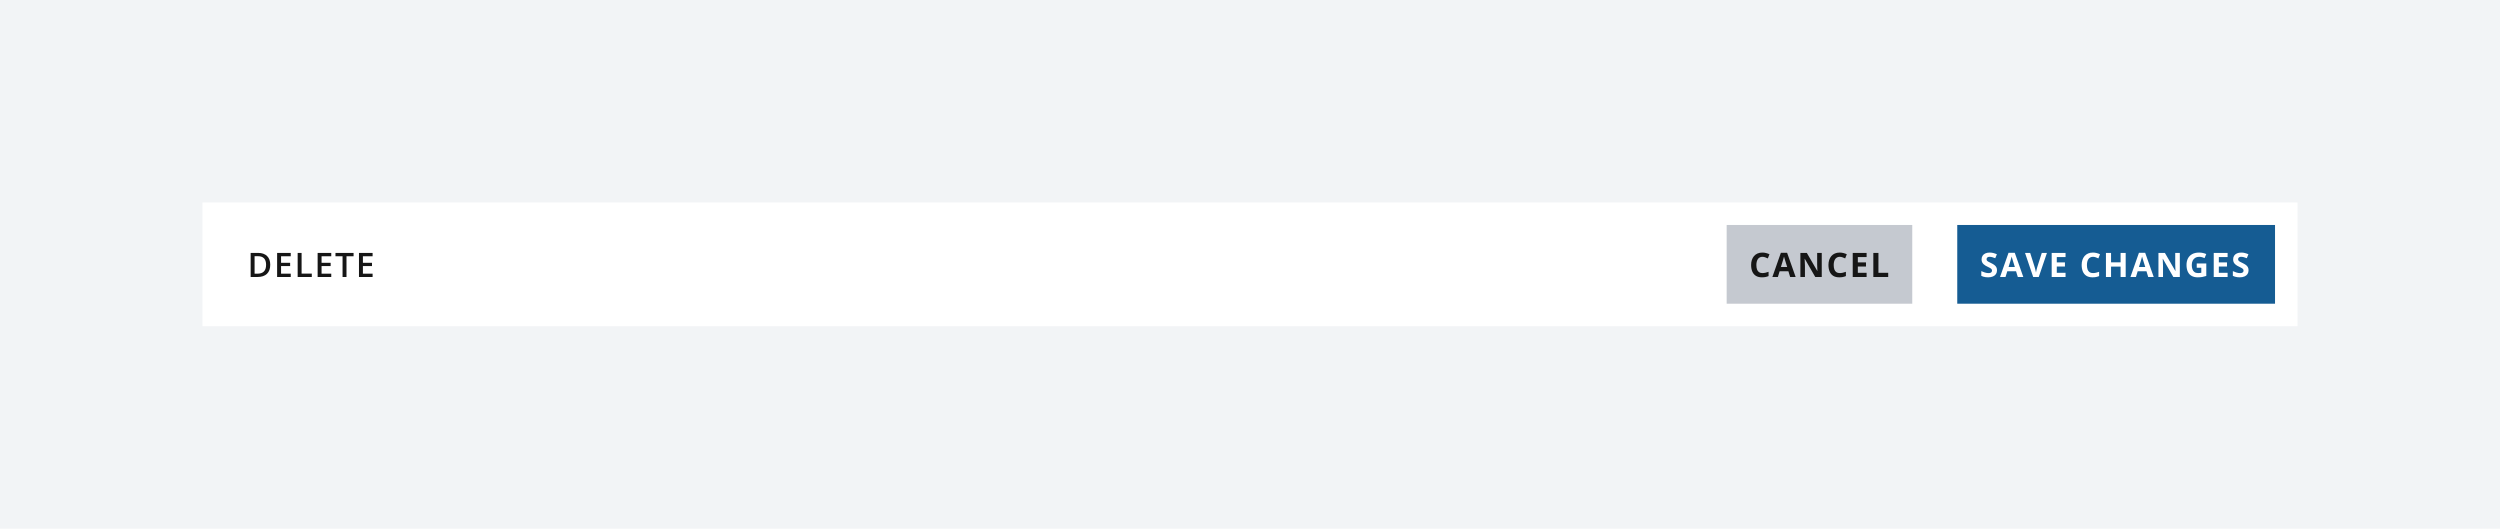 <svg width="889" height="188" viewBox="0 0 889 188" fill="none" xmlns="http://www.w3.org/2000/svg">
<rect width="889" height="188" fill="#F2F4F6"/>
<rect width="745" height="44" transform="translate(72 72)" fill="white"/>
<path d="M96.098 94.135C96.098 95.549 95.705 96.631 94.92 97.381C94.135 98.127 93.004 98.5 91.527 98.5H89.131V89.934H91.779C93.143 89.934 94.203 90.301 94.961 91.035C95.719 91.769 96.098 92.803 96.098 94.135ZM94.621 94.182C94.621 92.131 93.662 91.106 91.744 91.106H90.531V97.322H91.527C93.59 97.322 94.621 96.275 94.621 94.182ZM103.389 98.5H98.543V89.934H103.389V91.117H99.944V93.449H103.172V94.621H99.944V97.311H103.389V98.5ZM105.846 98.5V89.934H107.247V97.299H110.874V98.5H105.846ZM117.796 98.5H112.95V89.934H117.796V91.117H114.351V93.449H117.579V94.621H114.351V97.311H117.796V98.5ZM123.212 98.5H121.812V91.135H119.293V89.934H125.732V91.135H123.212V98.5ZM132.496 98.5H127.65V89.934H132.496V91.117H129.051V93.449H132.279V94.621H129.051V97.311H132.496V98.5Z" fill="#161616"/>
<rect width="66" height="28" transform="translate(614 80)" fill="#C5C9D0"/>
<path d="M626.717 91.322C626.369 91.322 626.061 91.391 625.791 91.527C625.525 91.66 625.301 91.853 625.117 92.107C624.938 92.361 624.801 92.668 624.707 93.027C624.613 93.387 624.566 93.791 624.566 94.24C624.566 94.846 624.641 95.363 624.789 95.793C624.941 96.219 625.176 96.545 625.492 96.772C625.809 96.994 626.217 97.106 626.717 97.106C627.064 97.106 627.412 97.066 627.76 96.988C628.111 96.91 628.492 96.799 628.902 96.654V98.178C628.523 98.334 628.15 98.445 627.783 98.512C627.416 98.582 627.004 98.617 626.547 98.617C625.664 98.617 624.938 98.436 624.367 98.072C623.801 97.705 623.381 97.193 623.107 96.537C622.834 95.877 622.697 95.107 622.697 94.228C622.697 93.58 622.785 92.986 622.961 92.447C623.137 91.908 623.395 91.441 623.734 91.047C624.074 90.652 624.494 90.348 624.994 90.133C625.494 89.918 626.068 89.811 626.717 89.811C627.143 89.811 627.568 89.865 627.994 89.975C628.424 90.08 628.834 90.227 629.225 90.414L628.639 91.891C628.318 91.738 627.996 91.606 627.672 91.492C627.348 91.379 627.029 91.322 626.717 91.322ZM636.575 98.5L635.954 96.461H632.83L632.209 98.5H630.252L633.276 89.898H635.496L638.532 98.5H636.575ZM635.52 94.938L634.899 92.945C634.86 92.812 634.807 92.643 634.741 92.436C634.678 92.225 634.614 92.012 634.547 91.797C634.485 91.578 634.434 91.389 634.395 91.228C634.356 91.389 634.301 91.588 634.231 91.826C634.164 92.061 634.1 92.283 634.038 92.494C633.975 92.705 633.93 92.856 633.903 92.945L633.288 94.938H635.52ZM647.815 98.5H645.507L641.78 92.019H641.727C641.743 92.289 641.757 92.561 641.768 92.834C641.78 93.107 641.792 93.381 641.804 93.654C641.815 93.924 641.827 94.195 641.839 94.469V98.5H640.216V89.934H642.507L646.227 96.35H646.268C646.261 96.084 646.251 95.82 646.239 95.559C646.227 95.297 646.216 95.035 646.204 94.773C646.196 94.512 646.188 94.25 646.18 93.988V89.934H647.815V98.5ZM654.216 91.322C653.868 91.322 653.56 91.391 653.29 91.527C653.025 91.66 652.8 91.853 652.616 92.107C652.437 92.361 652.3 92.668 652.206 93.027C652.112 93.387 652.066 93.791 652.066 94.24C652.066 94.846 652.14 95.363 652.288 95.793C652.441 96.219 652.675 96.545 652.991 96.772C653.308 96.994 653.716 97.106 654.216 97.106C654.564 97.106 654.911 97.066 655.259 96.988C655.611 96.91 655.991 96.799 656.402 96.654V98.178C656.023 98.334 655.65 98.445 655.282 98.512C654.915 98.582 654.503 98.617 654.046 98.617C653.163 98.617 652.437 98.436 651.866 98.072C651.3 97.705 650.88 97.193 650.607 96.537C650.333 95.877 650.196 95.107 650.196 94.228C650.196 93.58 650.284 92.986 650.46 92.447C650.636 91.908 650.894 91.441 651.234 91.047C651.573 90.652 651.993 90.348 652.493 90.133C652.993 89.918 653.568 89.811 654.216 89.811C654.642 89.811 655.068 89.865 655.493 89.975C655.923 90.08 656.333 90.227 656.724 90.414L656.138 91.891C655.818 91.738 655.495 91.606 655.171 91.492C654.847 91.379 654.529 91.322 654.216 91.322ZM663.763 98.5H658.83V89.934H663.763V91.422H660.646V93.303H663.546V94.791H660.646V97H663.763V98.5ZM666.156 98.5V89.934H667.973V97H671.447V98.5H666.156Z" fill="#161616"/>
<rect width="113" height="28" transform="translate(696 80)" fill="#155C93"/>
<path d="M710.135 96.121C710.135 96.629 710.012 97.07 709.766 97.445C709.52 97.82 709.16 98.109 708.688 98.312C708.219 98.516 707.648 98.617 706.977 98.617C706.68 98.617 706.389 98.598 706.104 98.559C705.822 98.519 705.551 98.463 705.289 98.389C705.031 98.311 704.785 98.215 704.551 98.102V96.414C704.957 96.594 705.379 96.756 705.816 96.9C706.254 97.045 706.688 97.117 707.117 97.117C707.414 97.117 707.652 97.078 707.832 97C708.016 96.922 708.148 96.814 708.23 96.678C708.312 96.541 708.354 96.385 708.354 96.209C708.354 95.994 708.281 95.811 708.137 95.658C707.992 95.506 707.793 95.363 707.539 95.231C707.289 95.098 707.006 94.955 706.689 94.803C706.49 94.709 706.273 94.596 706.039 94.463C705.805 94.326 705.582 94.16 705.371 93.965C705.16 93.769 704.986 93.533 704.85 93.256C704.717 92.975 704.65 92.639 704.65 92.248C704.65 91.736 704.768 91.299 705.002 90.936C705.236 90.572 705.57 90.295 706.004 90.103C706.441 89.908 706.957 89.811 707.551 89.811C707.996 89.811 708.42 89.863 708.822 89.969C709.229 90.07 709.652 90.219 710.094 90.414L709.508 91.826C709.113 91.666 708.76 91.543 708.447 91.457C708.135 91.367 707.816 91.322 707.492 91.322C707.266 91.322 707.072 91.359 706.912 91.434C706.752 91.504 706.631 91.606 706.549 91.738C706.467 91.867 706.426 92.018 706.426 92.189C706.426 92.393 706.484 92.564 706.602 92.705C706.723 92.842 706.902 92.975 707.141 93.103C707.383 93.232 707.684 93.383 708.043 93.555C708.48 93.762 708.854 93.978 709.162 94.205C709.475 94.428 709.715 94.691 709.883 94.996C710.051 95.297 710.135 95.672 710.135 96.121ZM717.532 98.5L716.911 96.461H713.787L713.166 98.5H711.209L714.233 89.898H716.454L719.489 98.5H717.532ZM716.477 94.938L715.856 92.945C715.817 92.812 715.764 92.643 715.698 92.436C715.635 92.225 715.571 92.012 715.504 91.797C715.442 91.578 715.391 91.389 715.352 91.228C715.313 91.389 715.258 91.588 715.188 91.826C715.121 92.061 715.057 92.283 714.995 92.494C714.932 92.705 714.887 92.856 714.86 92.945L714.245 94.938H716.477ZM727.893 89.934L724.981 98.5H723.001L720.095 89.934H721.929L723.54 95.031C723.567 95.117 723.612 95.279 723.675 95.518C723.737 95.752 723.8 96.002 723.862 96.268C723.929 96.529 723.973 96.746 723.997 96.918C724.02 96.746 724.061 96.529 724.12 96.268C724.182 96.006 724.243 95.758 724.302 95.523C724.364 95.285 724.409 95.121 724.436 95.031L726.059 89.934H727.893ZM734.511 98.5H729.577V89.934H734.511V91.422H731.394V93.303H734.294V94.791H731.394V97H734.511V98.5ZM744.26 91.322C743.912 91.322 743.604 91.391 743.334 91.527C743.068 91.66 742.844 91.853 742.66 92.107C742.48 92.361 742.344 92.668 742.25 93.027C742.156 93.387 742.109 93.791 742.109 94.24C742.109 94.846 742.184 95.363 742.332 95.793C742.484 96.219 742.719 96.545 743.035 96.772C743.352 96.994 743.76 97.106 744.26 97.106C744.607 97.106 744.955 97.066 745.303 96.988C745.654 96.91 746.035 96.799 746.445 96.654V98.178C746.066 98.334 745.693 98.445 745.326 98.512C744.959 98.582 744.547 98.617 744.09 98.617C743.207 98.617 742.48 98.436 741.91 98.072C741.344 97.705 740.924 97.193 740.65 96.537C740.377 95.877 740.24 95.107 740.24 94.228C740.24 93.58 740.328 92.986 740.504 92.447C740.68 91.908 740.938 91.441 741.277 91.047C741.617 90.652 742.037 90.348 742.537 90.133C743.037 89.918 743.611 89.811 744.26 89.811C744.686 89.811 745.111 89.865 745.537 89.975C745.967 90.08 746.377 90.227 746.768 90.414L746.182 91.891C745.861 91.738 745.539 91.606 745.215 91.492C744.891 91.379 744.572 91.322 744.26 91.322ZM755.893 98.5H754.082V94.803H750.69V98.5H748.873V89.934H750.69V93.291H754.082V89.934H755.893V98.5ZM763.905 98.5L763.284 96.461H760.161L759.54 98.5H757.583L760.606 89.898H762.827L765.862 98.5H763.905ZM762.85 94.938L762.229 92.945C762.19 92.812 762.138 92.643 762.071 92.436C762.009 92.225 761.944 92.012 761.878 91.797C761.815 91.578 761.764 91.389 761.725 91.228C761.686 91.389 761.632 91.588 761.561 91.826C761.495 92.061 761.43 92.283 761.368 92.494C761.305 92.705 761.261 92.856 761.233 92.945L760.618 94.938H762.85ZM775.146 98.5H772.837L769.111 92.019H769.058C769.073 92.289 769.087 92.561 769.099 92.834C769.111 93.107 769.122 93.381 769.134 93.654C769.146 93.924 769.157 94.195 769.169 94.469V98.5H767.546V89.934H769.837L773.558 96.35H773.599C773.591 96.084 773.581 95.82 773.57 95.559C773.558 95.297 773.546 95.035 773.534 94.773C773.527 94.512 773.519 94.25 773.511 93.988V89.934H775.146V98.5ZM781.16 93.689H784.558V98.131C784.109 98.279 783.642 98.398 783.158 98.488C782.673 98.574 782.125 98.617 781.511 98.617C780.66 98.617 779.937 98.449 779.343 98.113C778.75 97.777 778.298 97.281 777.99 96.625C777.681 95.969 777.527 95.162 777.527 94.205C777.527 93.307 777.699 92.529 778.043 91.873C778.39 91.217 778.896 90.709 779.56 90.35C780.228 89.99 781.043 89.811 782.004 89.811C782.457 89.811 782.904 89.859 783.345 89.957C783.787 90.055 784.187 90.182 784.546 90.338L783.943 91.791C783.681 91.658 783.382 91.547 783.046 91.457C782.711 91.367 782.359 91.322 781.992 91.322C781.464 91.322 781.005 91.443 780.615 91.686C780.228 91.928 779.927 92.268 779.713 92.705C779.502 93.139 779.396 93.65 779.396 94.24C779.396 94.799 779.472 95.295 779.625 95.728C779.777 96.158 780.017 96.496 780.345 96.742C780.673 96.984 781.101 97.106 781.629 97.106C781.886 97.106 782.103 97.094 782.279 97.07C782.459 97.043 782.627 97.016 782.783 96.988V95.201H781.16V93.689ZM792.137 98.5H787.203V89.934H792.137V91.422H789.02V93.303H791.92V94.791H789.02V97H792.137V98.5ZM799.586 96.121C799.586 96.629 799.463 97.07 799.217 97.445C798.971 97.82 798.612 98.109 798.139 98.312C797.67 98.516 797.1 98.617 796.428 98.617C796.131 98.617 795.84 98.598 795.555 98.559C795.274 98.519 795.002 98.463 794.741 98.389C794.483 98.311 794.237 98.215 794.002 98.102V96.414C794.409 96.594 794.83 96.756 795.268 96.9C795.705 97.045 796.139 97.117 796.569 97.117C796.866 97.117 797.104 97.078 797.284 97C797.467 96.922 797.6 96.814 797.682 96.678C797.764 96.541 797.805 96.385 797.805 96.209C797.805 95.994 797.733 95.811 797.588 95.658C797.444 95.506 797.245 95.363 796.991 95.231C796.741 95.098 796.457 94.955 796.141 94.803C795.942 94.709 795.725 94.596 795.491 94.463C795.256 94.326 795.034 94.16 794.823 93.965C794.612 93.769 794.438 93.533 794.301 93.256C794.168 92.975 794.102 92.639 794.102 92.248C794.102 91.736 794.219 91.299 794.454 90.936C794.688 90.572 795.022 90.295 795.455 90.103C795.893 89.908 796.409 89.811 797.002 89.811C797.448 89.811 797.871 89.863 798.274 89.969C798.68 90.07 799.104 90.219 799.545 90.414L798.959 91.826C798.565 91.666 798.211 91.543 797.899 91.457C797.586 91.367 797.268 91.322 796.944 91.322C796.717 91.322 796.524 91.359 796.364 91.434C796.204 91.504 796.082 91.606 796 91.738C795.918 91.867 795.877 92.018 795.877 92.189C795.877 92.393 795.936 92.564 796.053 92.705C796.174 92.842 796.354 92.975 796.592 93.103C796.834 93.232 797.135 93.383 797.495 93.555C797.932 93.762 798.305 93.978 798.614 94.205C798.926 94.428 799.166 94.691 799.334 94.996C799.502 95.297 799.586 95.672 799.586 96.121Z" fill="white"/>
</svg>
